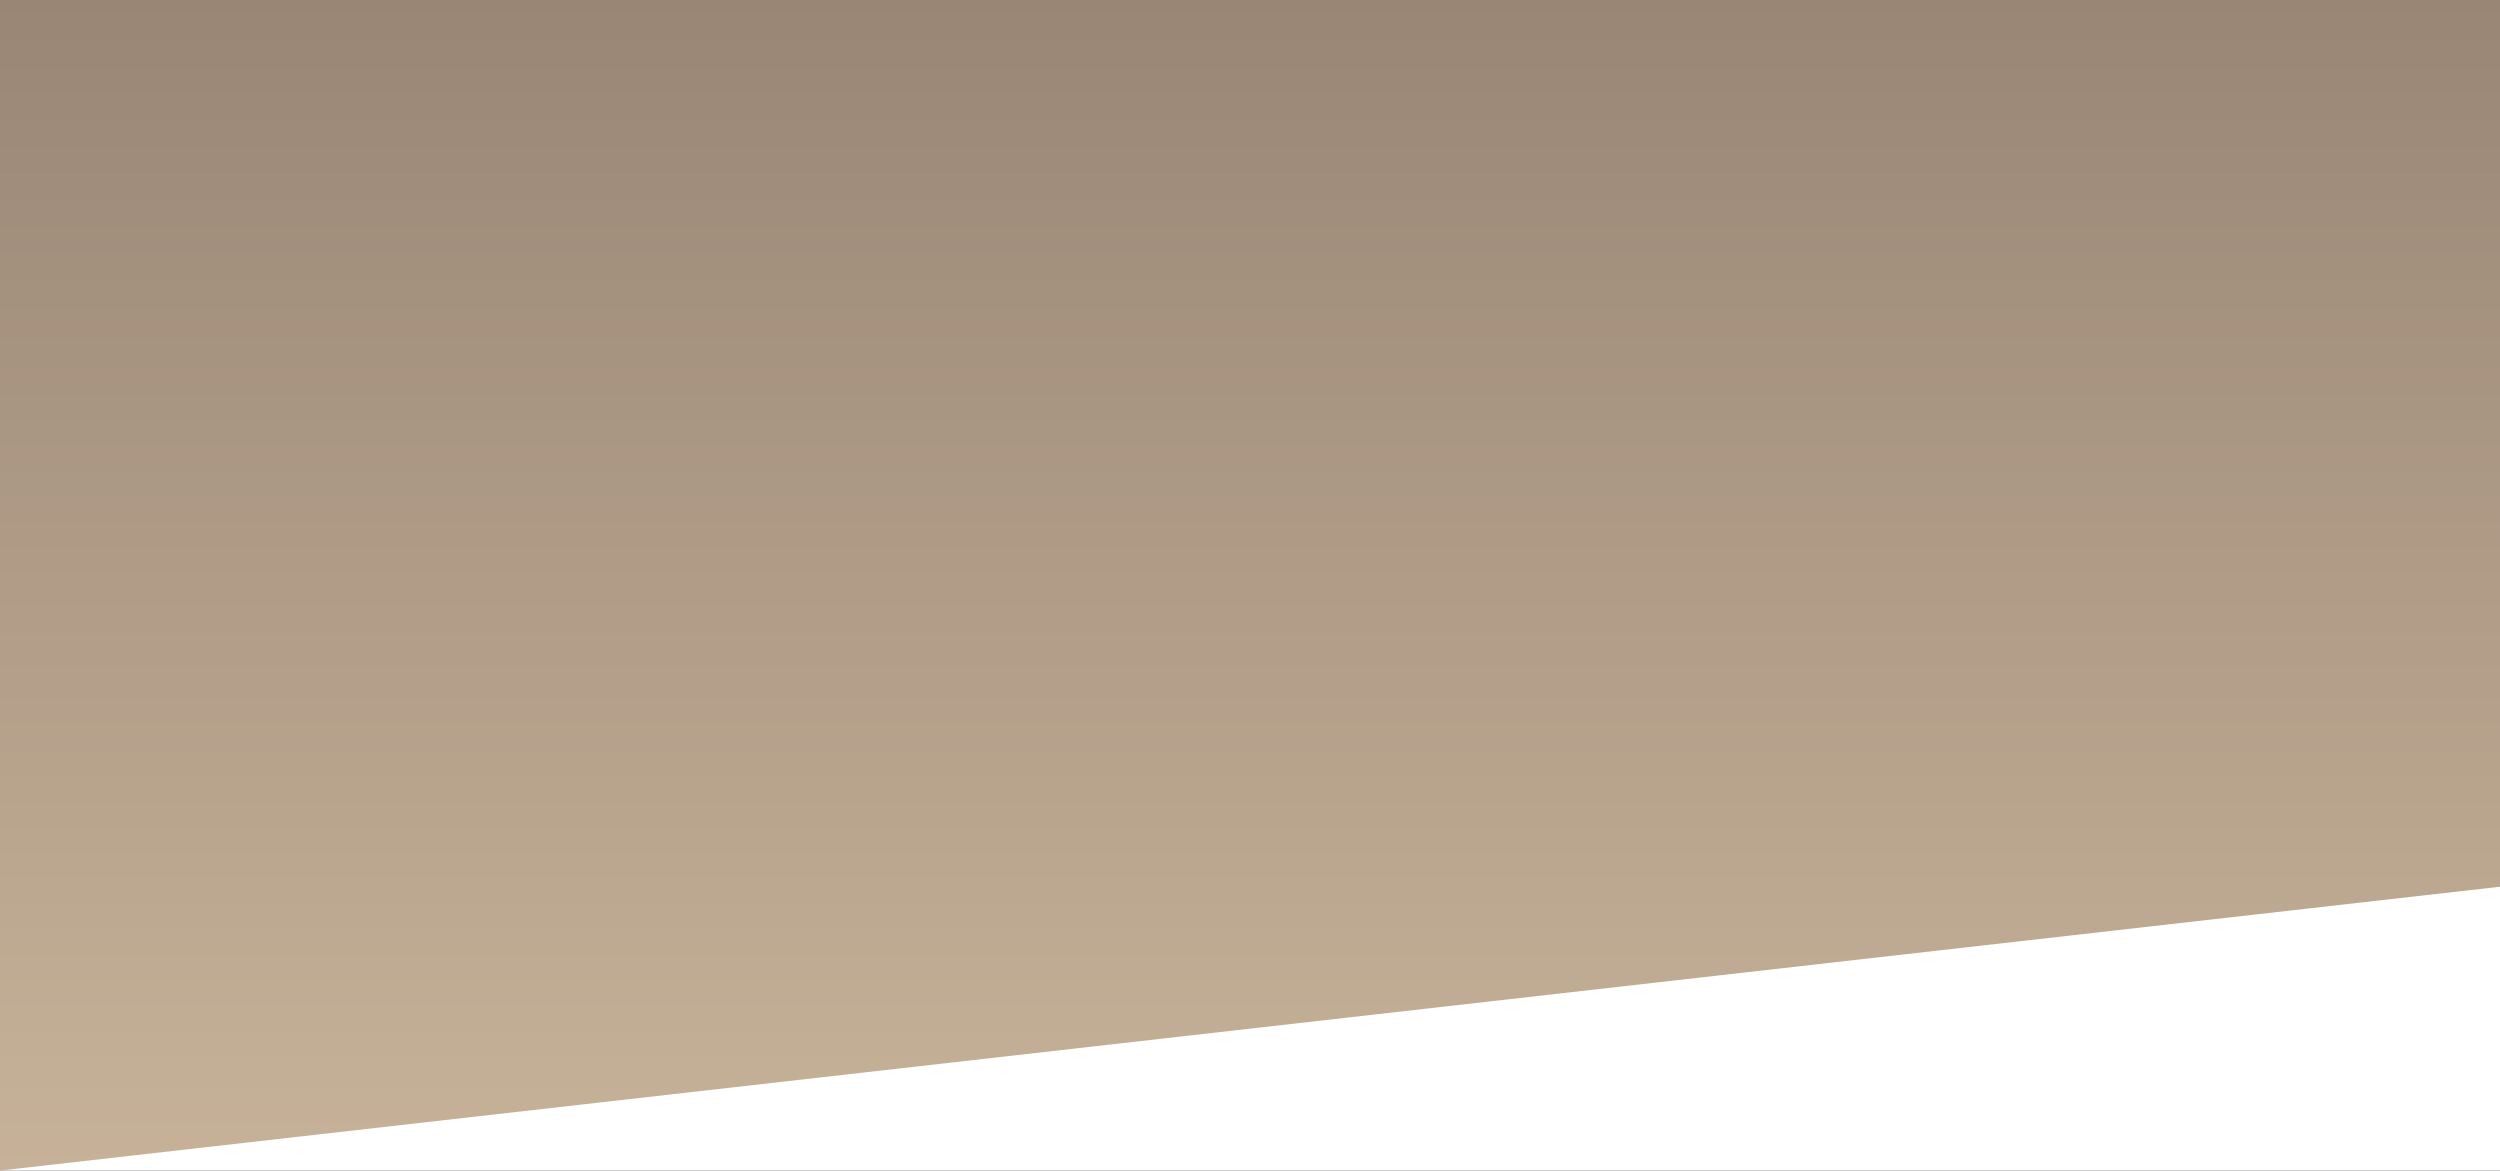 <?xml version="1.0" encoding="utf-8"?>
<!-- Generator: Adobe Illustrator 25.0.0, SVG Export Plug-In . SVG Version: 6.00 Build 0)  -->
<svg version="1.1" id="レイヤー_1" xmlns="http://www.w3.org/2000/svg" xmlns:xlink="http://www.w3.org/1999/xlink" x="0px"
	 y="0px" viewBox="0 0 1920 899" style="enable-background:new 0 0 1920 899;" xml:space="preserve">
<rect x="0" y="0" width="1920" height="899" fill="#333333" stroke="none"/>
<style type="text/css">
	.st0{fill:#FFFFFF;}
	.st1{fill:url(#パス_402_1_);}
</style>
<rect id="長方形_1164" y="573" class="st0" width="1920" height="326"/>
<linearGradient id="パス_402_1_" gradientUnits="userSpaceOnUse" x1="660.156" y1="649.277" x2="660.156" y2="648.277" gradientTransform="matrix(1920 0 0 -898.953 -1266540 583669.438)">
	<stop  offset="0" style="stop-color:#998675"/>
	<stop  offset="1" style="stop-color:#C7B299"/>
</linearGradient>
<path id="パス_402" class="st1" d="M1920,0H0v899L1920,681V0z"/>
</svg>
